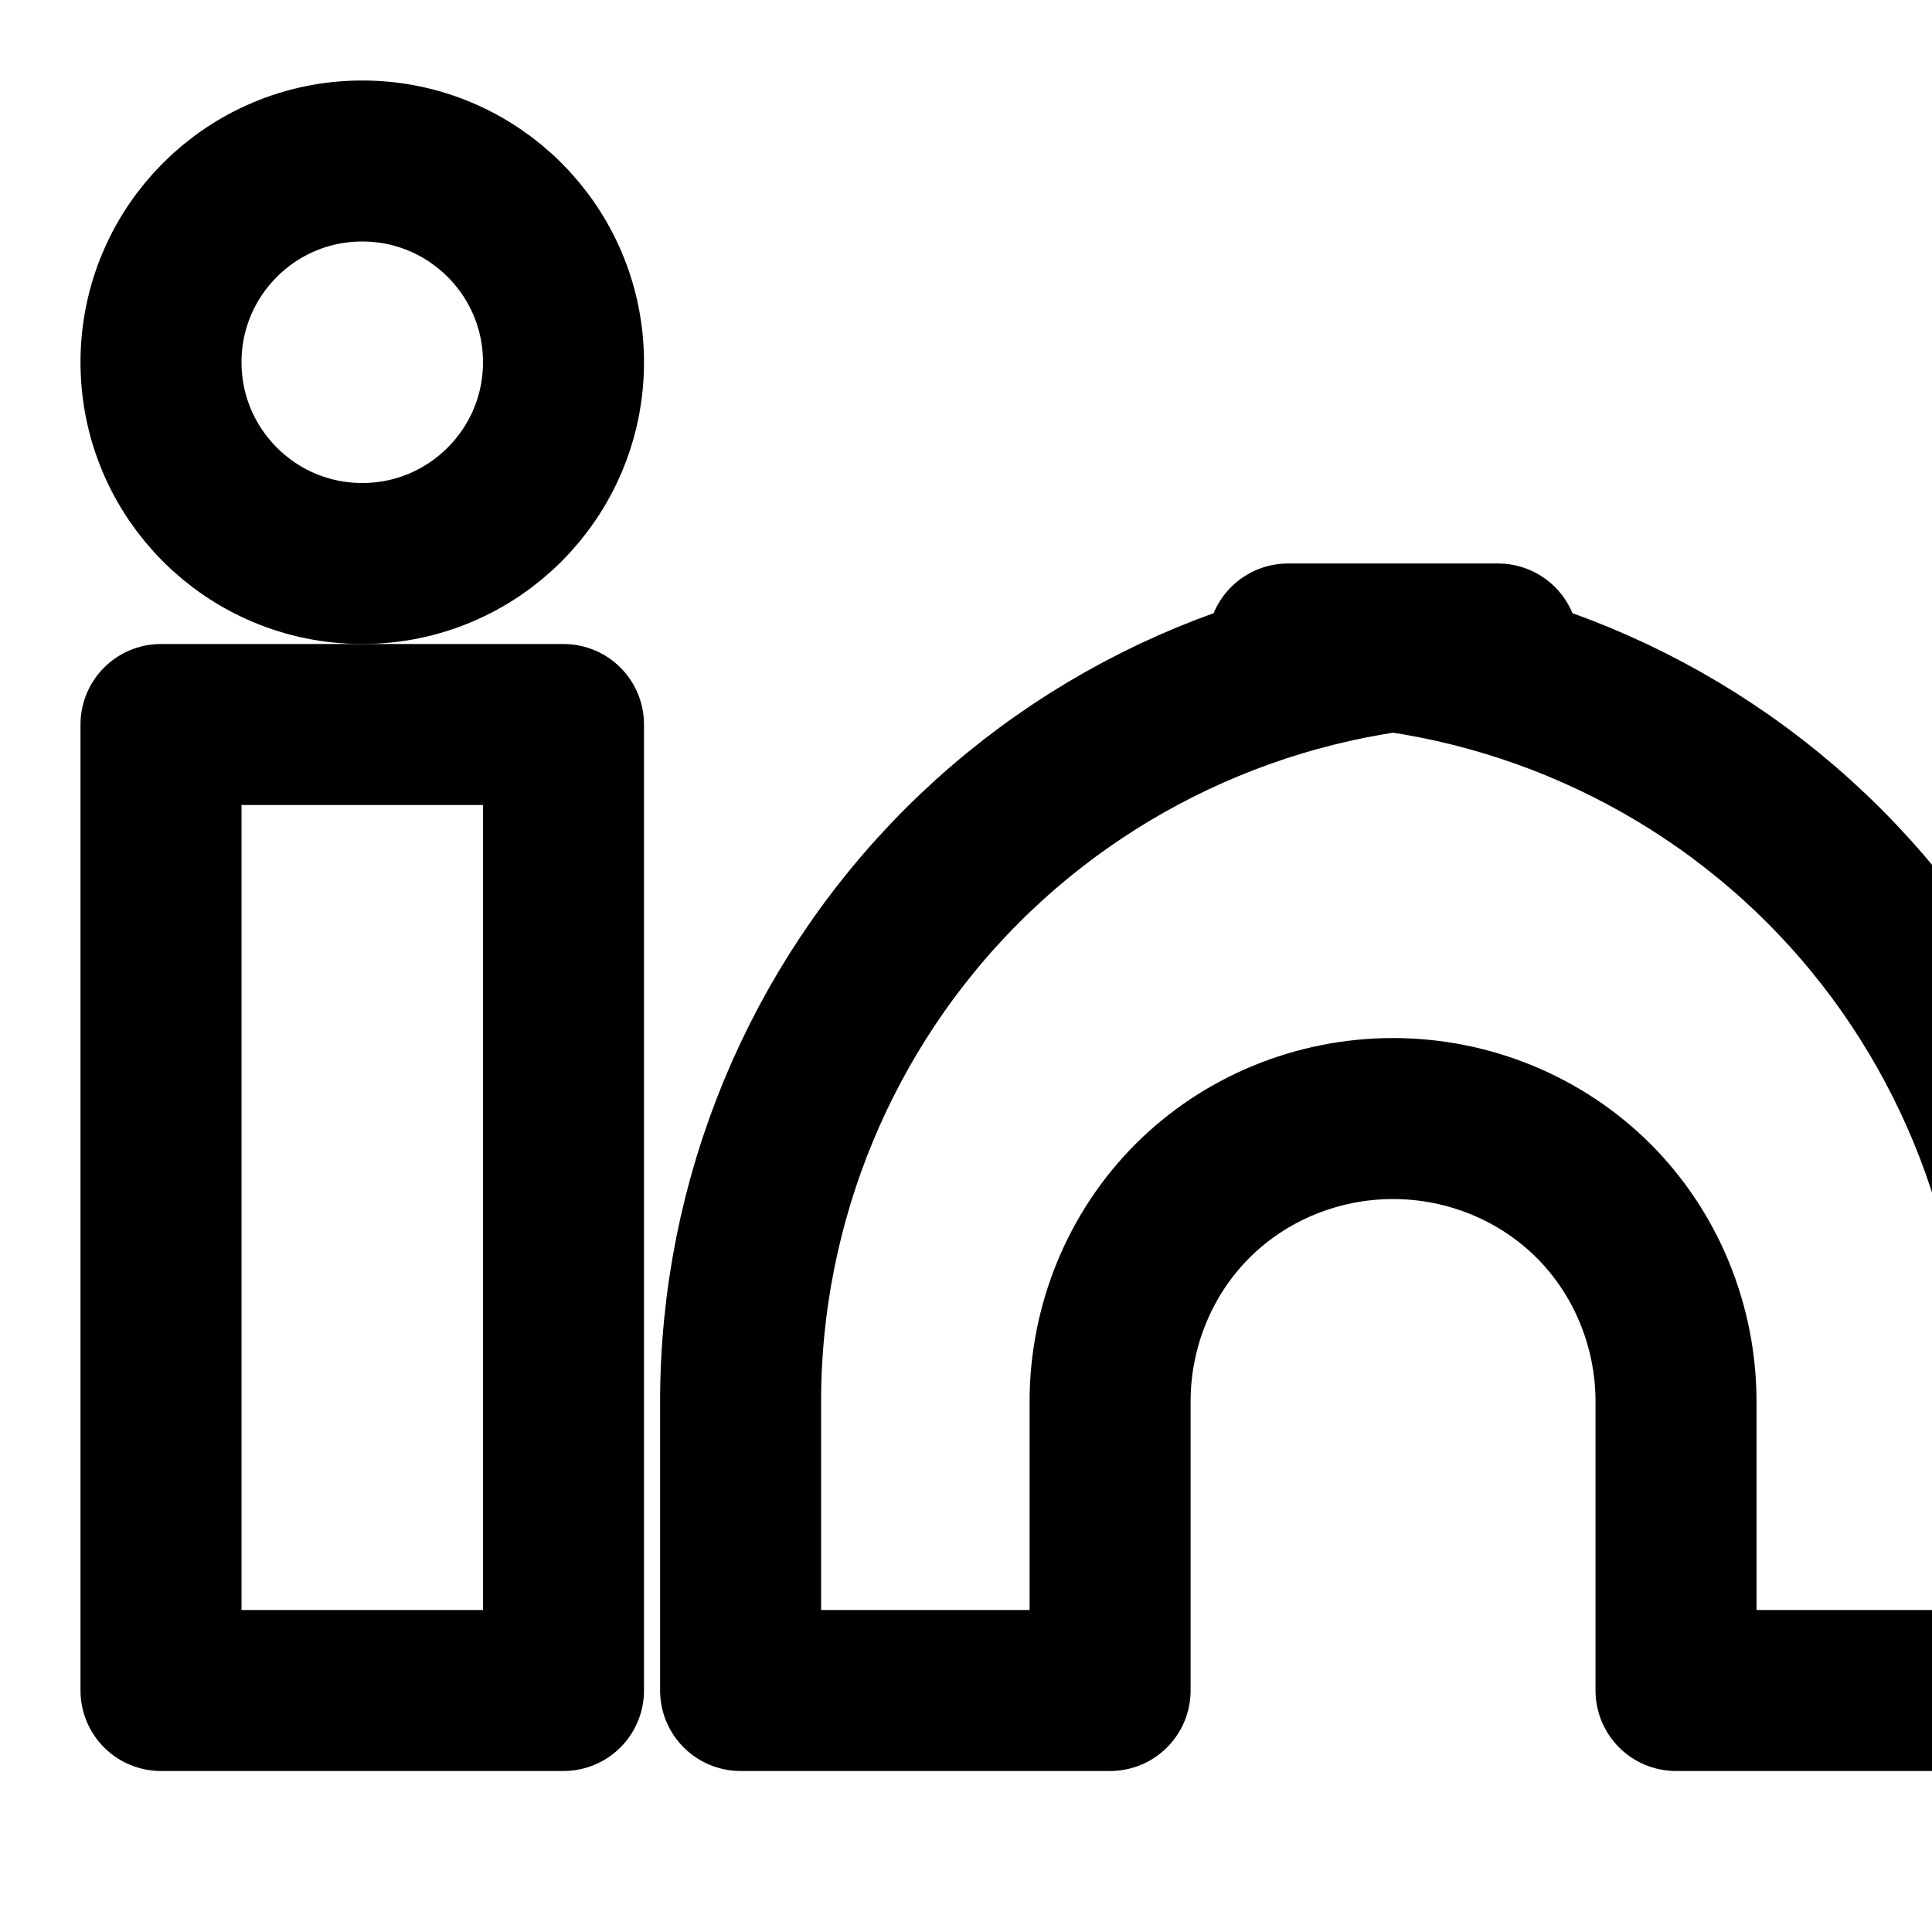 <svg width="24" height="24" viewBox="0 0 24 24" fill="none" xmlns="http://www.w3.org/2000/svg">
  <path d="M16 8C18.501 8 20.899 8.995 22.657 10.753C24.415 12.511 25.41 14.909 25.41 17.41V21H20.82V17.41C20.82 16.47 20.447 15.569 19.797 14.919C19.146 14.268 18.246 13.895 17.305 13.895C16.364 13.895 15.463 14.268 14.813 14.919C14.163 15.569 13.79 16.47 13.79 17.41V21H9.2V17.41C9.2 14.909 10.195 12.511 11.953 10.753C13.711 8.995 16.109 8 18.61 8H16Z" stroke="currentColor" stroke-width="2" stroke-linecap="round" stroke-linejoin="round"/>
  <rect x="2" y="9" width="5" height="12" stroke="currentColor" stroke-width="2" stroke-linecap="round" stroke-linejoin="round"/>
  <circle cx="4.5" cy="4.5" r="2.5" stroke="currentColor" stroke-width="2" stroke-linecap="round" stroke-linejoin="round"/>
</svg>
